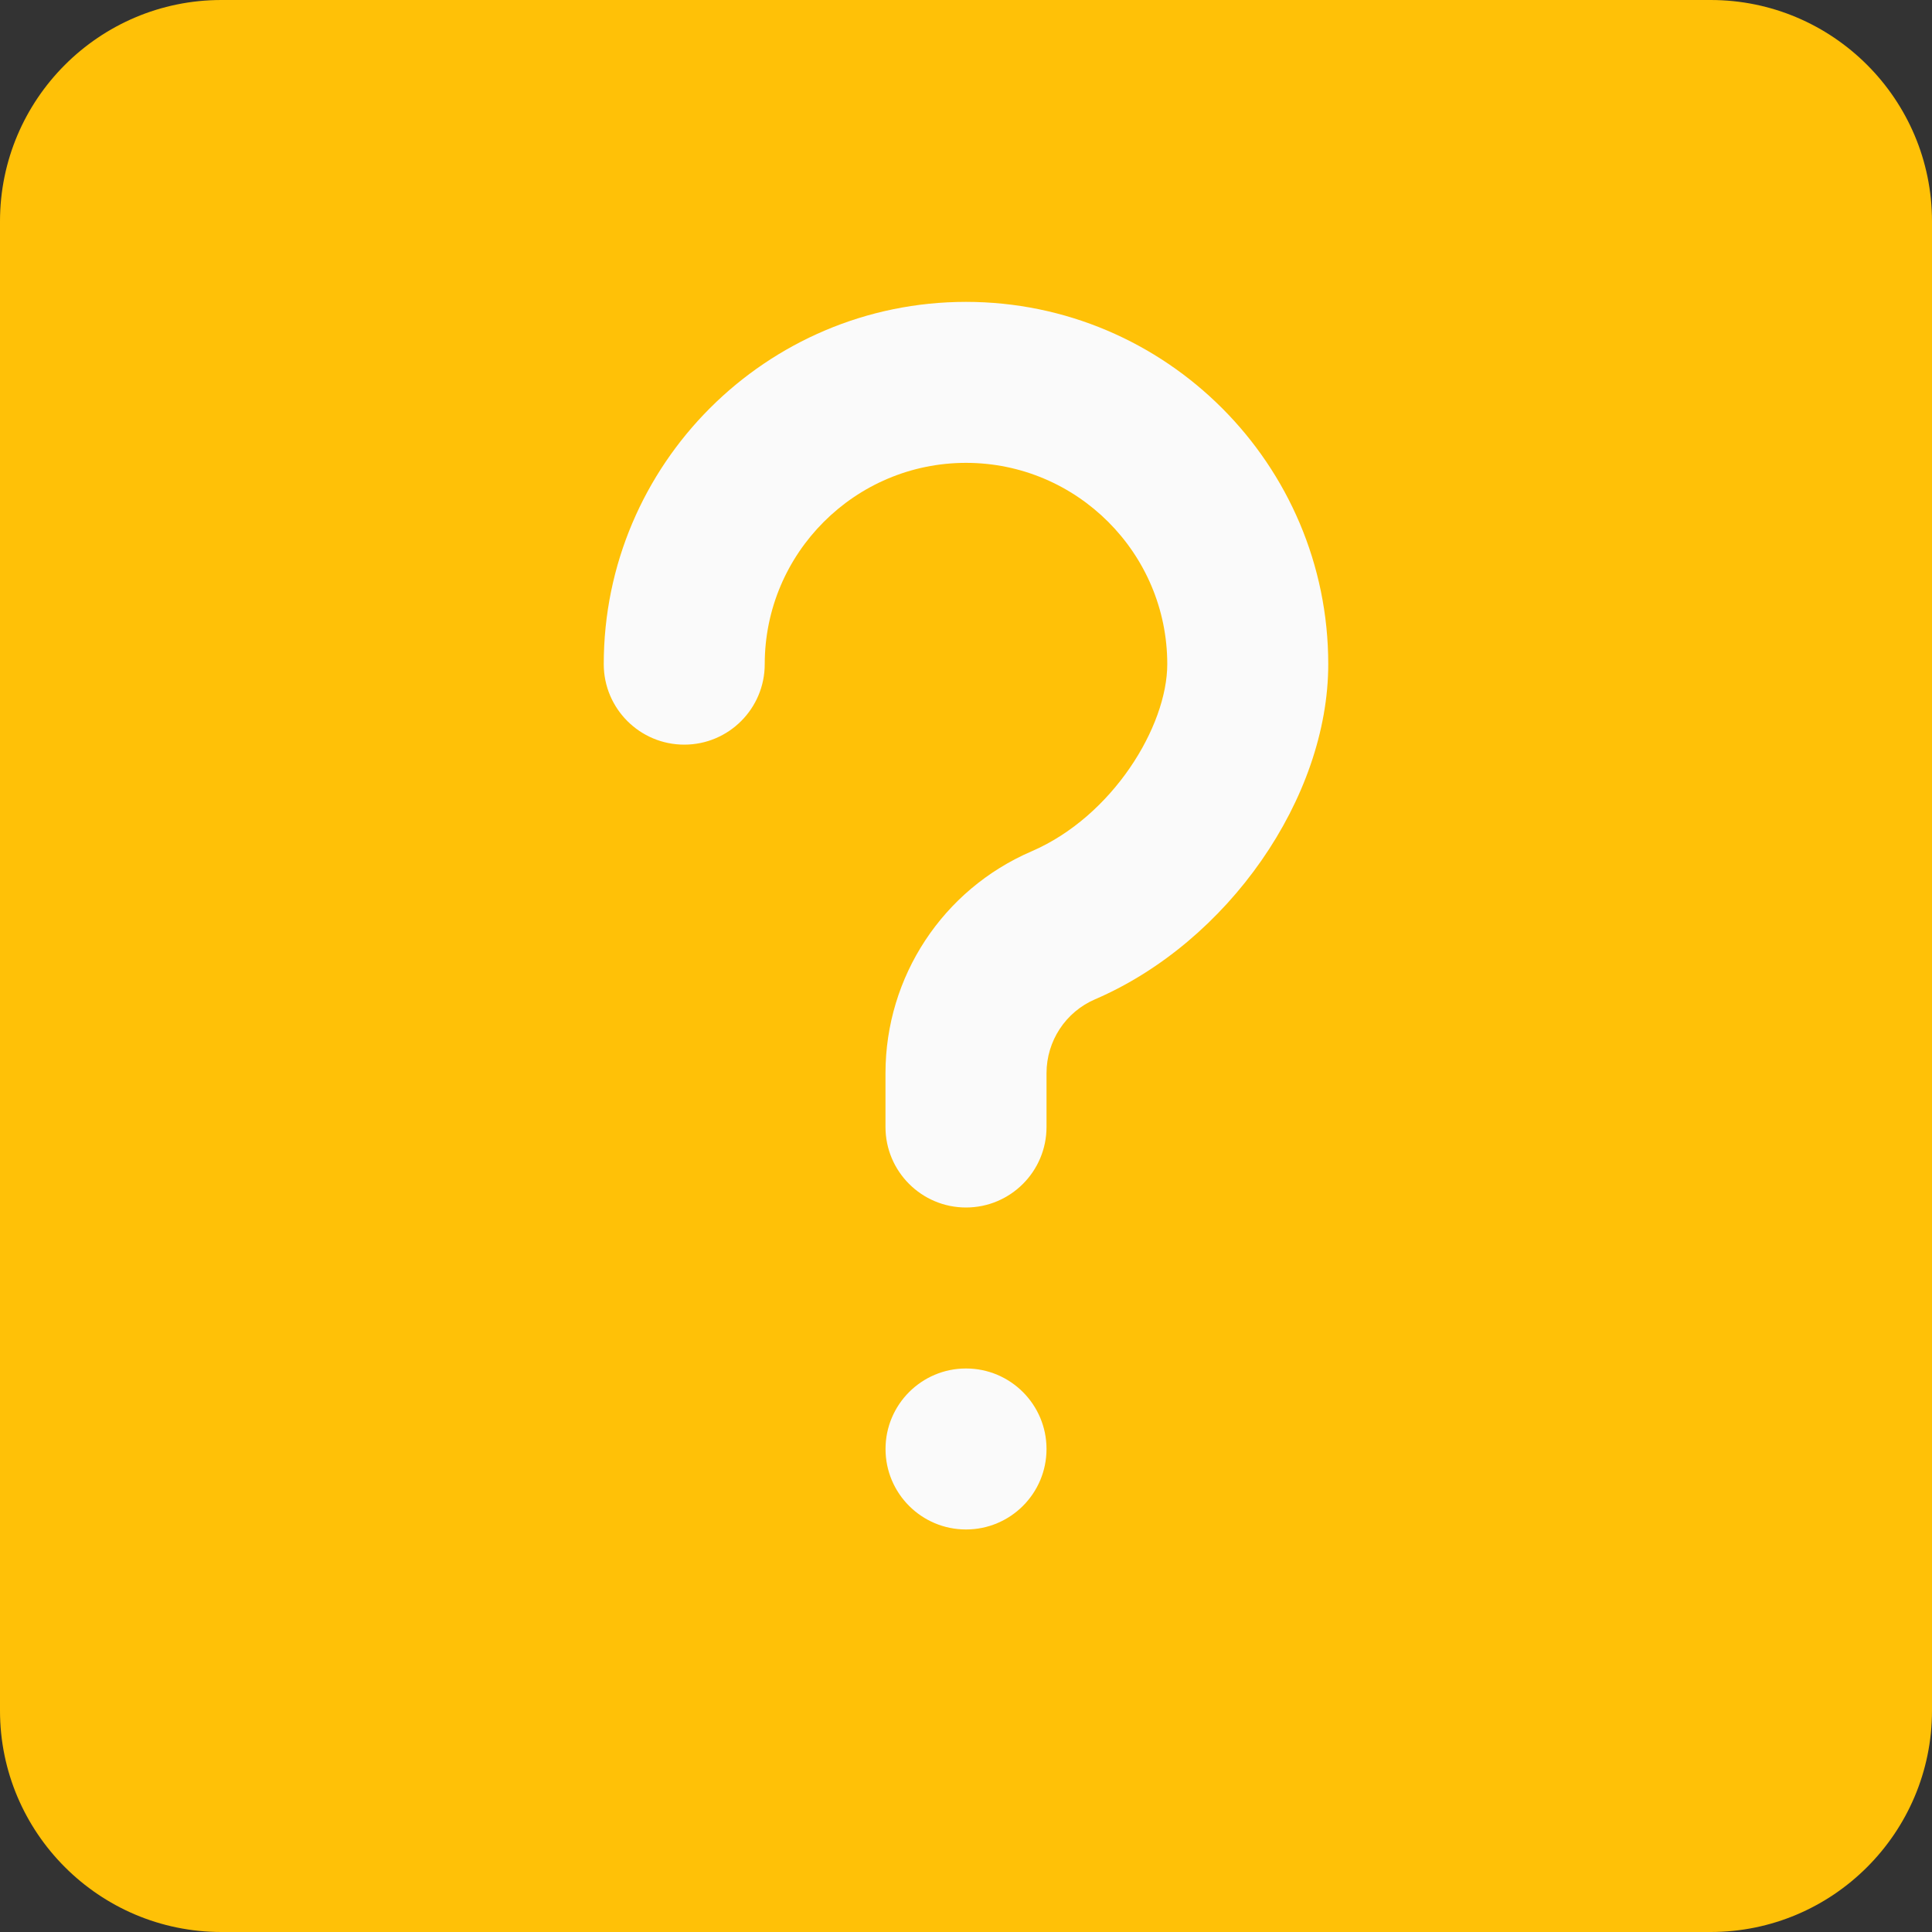 <svg width="40" height="40" viewBox="0 0 40 40" fill="none" xmlns="http://www.w3.org/2000/svg">
<rect x="0" y="0" width="40" height="40" fill="#333333" stroke="none"/>
<g clip-path="url(#clip0)">
<path d="M35.417 0H4.583C2.055 0 0 2.055 0 4.583V35.417C0 37.945 2.055 40 4.583 40H35.417C37.945 40 40 37.945 40 35.417V4.583C40 2.055 37.945 0 35.417 0V0Z" fill="#FFC107"/>
<path d="M21.667 30C21.667 30.92 20.921 31.666 20 31.666C19.08 31.666 18.334 30.92 18.334 30C18.334 29.08 19.08 28.333 20 28.333C20.921 28.333 21.667 29.08 21.667 30Z" fill="#FAFAFA"/>
<path d="M22.673 20.689C22.062 20.951 21.667 21.553 21.667 22.22V23.333C21.667 24.253 20.92 25 20 25C19.08 25 18.333 24.253 18.333 23.333V22.22C18.333 20.22 19.52 18.418 21.355 17.627C23.037 16.902 24.167 15.037 24.167 13.75C24.167 11.453 22.297 9.583 20 9.583C17.703 9.583 15.833 11.453 15.833 13.75C15.833 14.67 15.087 15.417 14.167 15.417C13.247 15.417 12.5 14.67 12.5 13.75C12.5 9.615 15.865 6.25 20 6.25C24.135 6.25 27.5 9.615 27.5 13.75C27.5 16.52 25.425 19.503 22.673 20.689Z" fill="#FAFAFA"/>
</g>
<defs>
<clipPath id="clip0">
<rect width="40" height="40" fill="white"/>
</clipPath>
</defs>
</svg>
